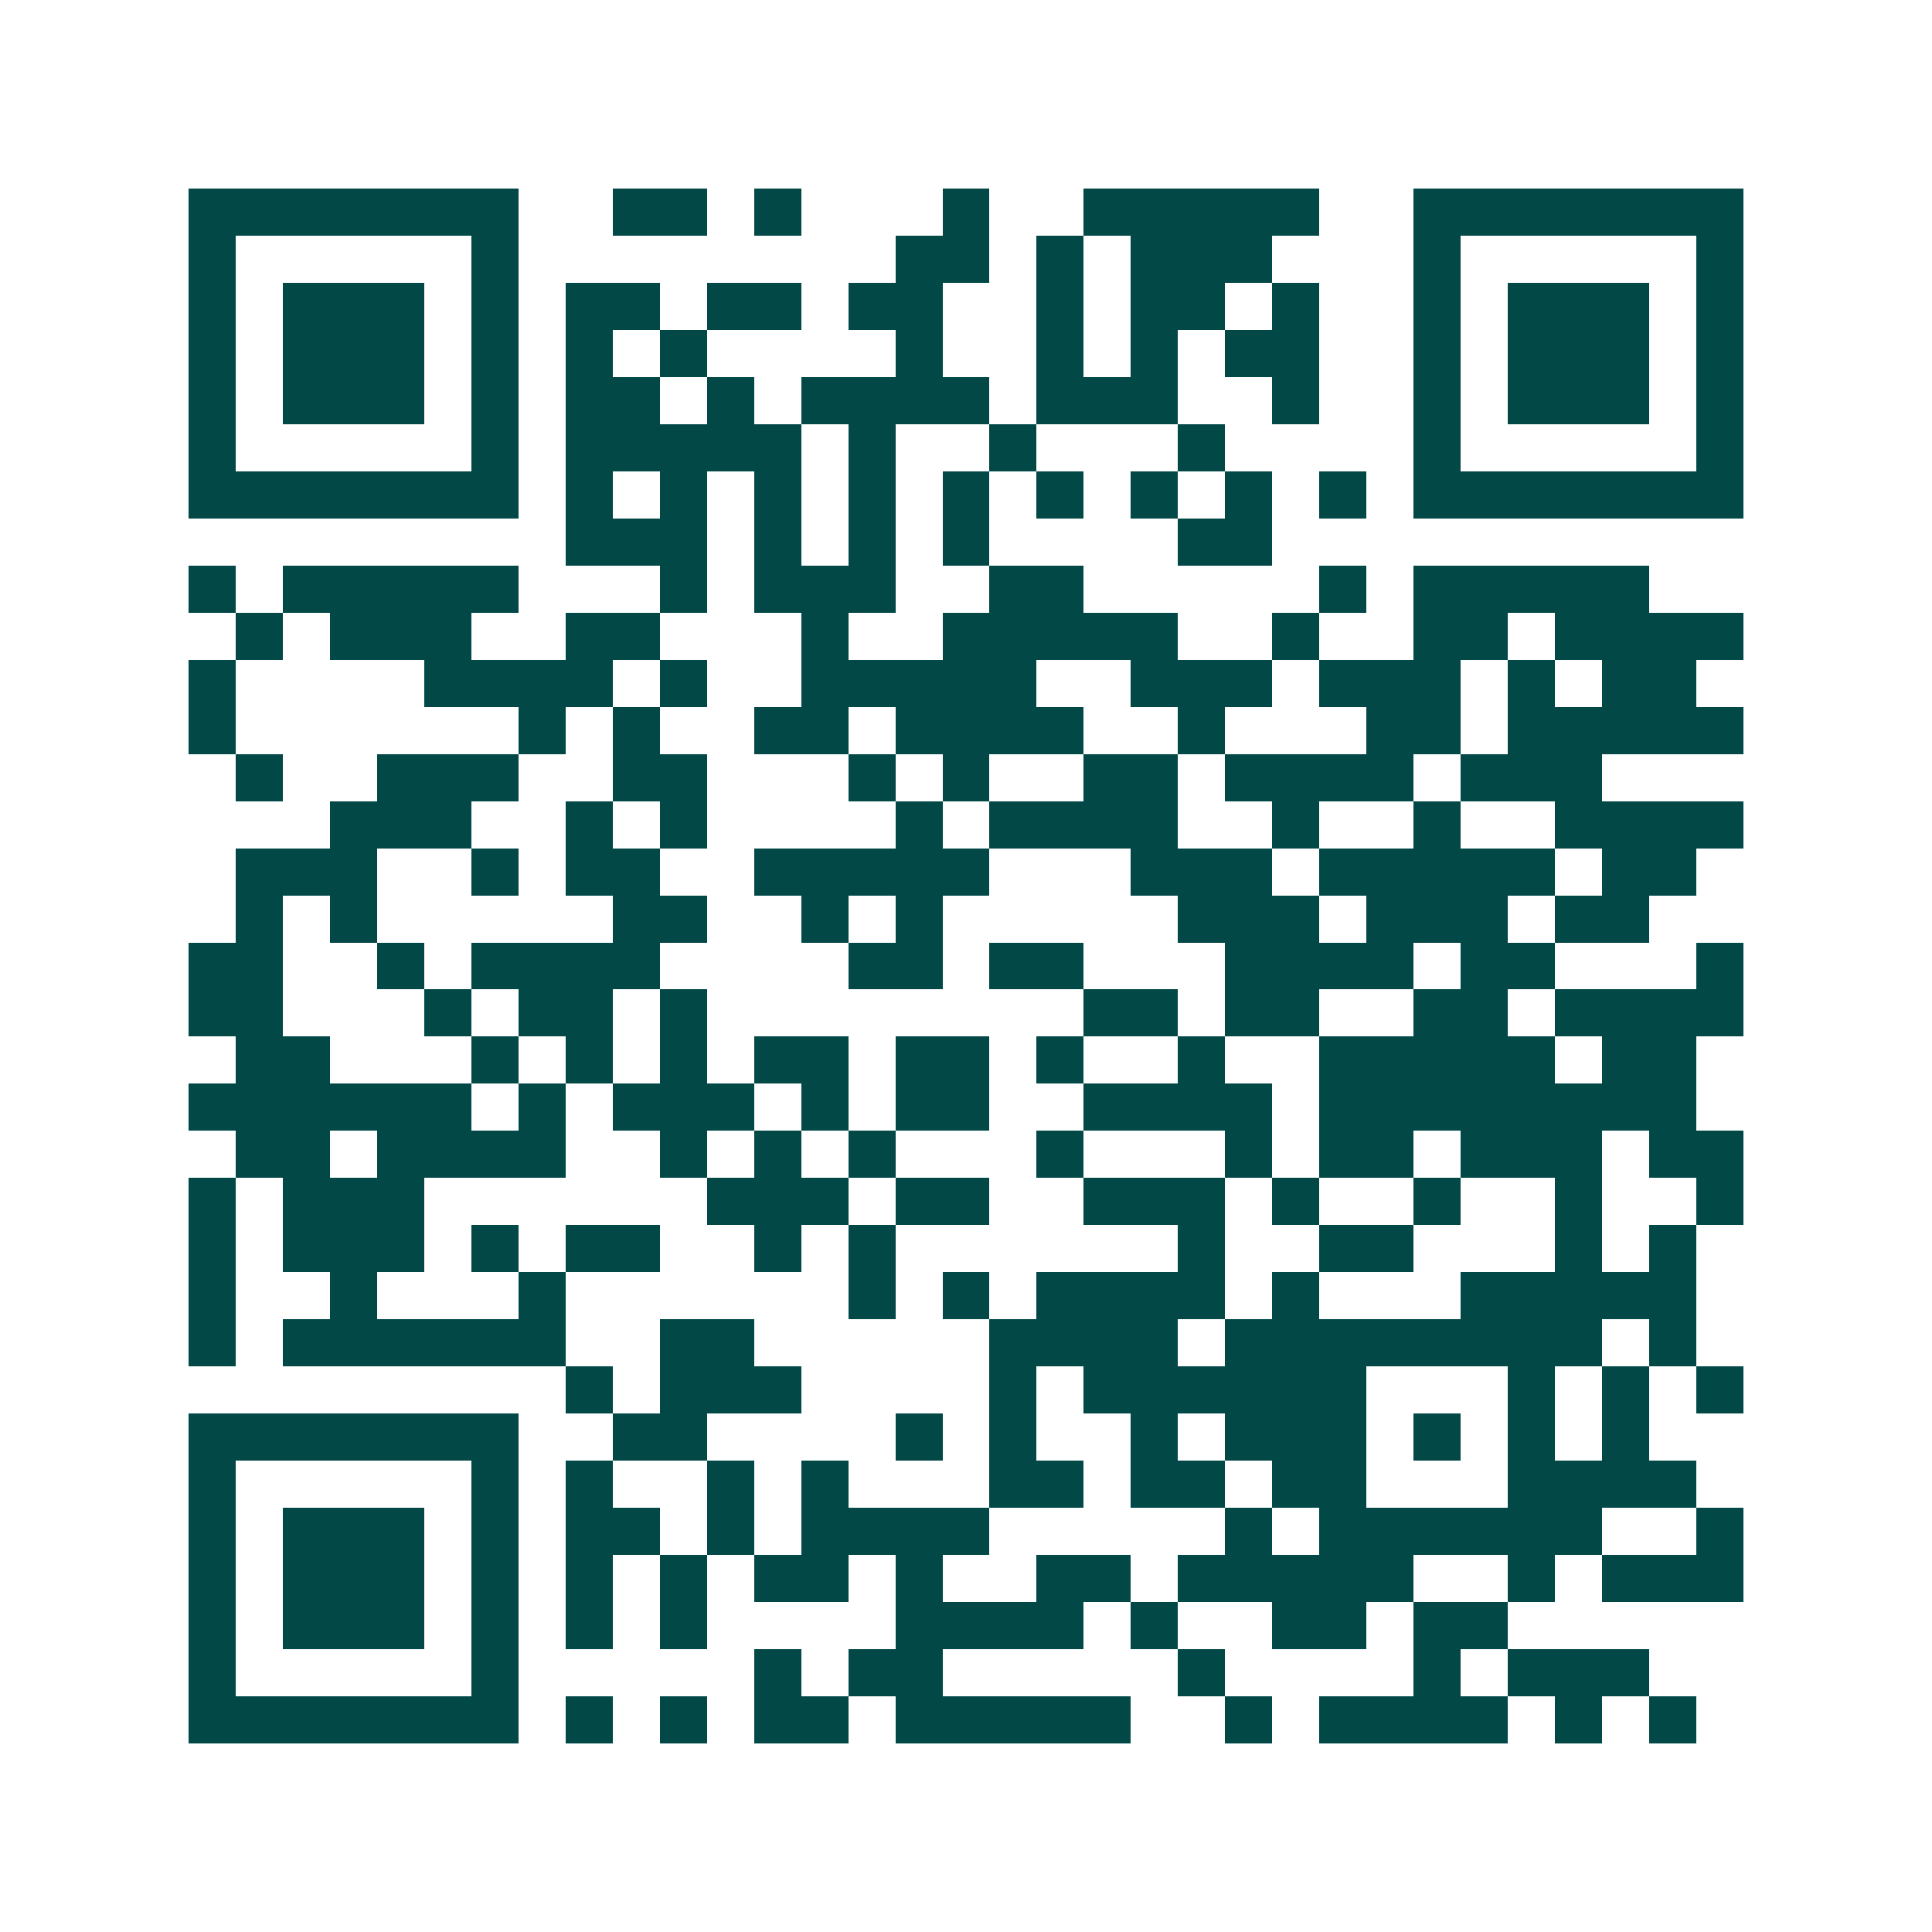 <svg xmlns="http://www.w3.org/2000/svg" width="200" height="200" viewBox="0 0 41 41" shape-rendering="crispEdges"><path fill="#ffffff" d="M0 0h41v41H0z"/><path stroke="#014847" d="M4 4.5h7m2 0h2m1 0h1m3 0h1m2 0h5m2 0h7M4 5.5h1m5 0h1m8 0h2m1 0h1m1 0h3m3 0h1m5 0h1M4 6.5h1m1 0h3m1 0h1m1 0h2m1 0h2m1 0h2m2 0h1m1 0h2m1 0h1m2 0h1m1 0h3m1 0h1M4 7.5h1m1 0h3m1 0h1m1 0h1m1 0h1m4 0h1m2 0h1m1 0h1m1 0h2m2 0h1m1 0h3m1 0h1M4 8.5h1m1 0h3m1 0h1m1 0h2m1 0h1m1 0h4m1 0h3m2 0h1m2 0h1m1 0h3m1 0h1M4 9.5h1m5 0h1m1 0h5m1 0h1m2 0h1m3 0h1m4 0h1m5 0h1M4 10.5h7m1 0h1m1 0h1m1 0h1m1 0h1m1 0h1m1 0h1m1 0h1m1 0h1m1 0h1m1 0h7M12 11.5h3m1 0h1m1 0h1m1 0h1m4 0h2M4 12.5h1m1 0h5m3 0h1m1 0h3m2 0h2m5 0h1m1 0h5M5 13.5h1m1 0h3m2 0h2m3 0h1m2 0h5m2 0h1m2 0h2m1 0h4M4 14.5h1m4 0h4m1 0h1m2 0h5m2 0h3m1 0h3m1 0h1m1 0h2M4 15.5h1m6 0h1m1 0h1m2 0h2m1 0h4m2 0h1m3 0h2m1 0h5M5 16.5h1m2 0h3m2 0h2m3 0h1m1 0h1m2 0h2m1 0h4m1 0h3M7 17.5h3m2 0h1m1 0h1m4 0h1m1 0h4m2 0h1m2 0h1m2 0h4M5 18.5h3m2 0h1m1 0h2m2 0h5m3 0h3m1 0h5m1 0h2M5 19.5h1m1 0h1m5 0h2m2 0h1m1 0h1m5 0h3m1 0h3m1 0h2M4 20.5h2m2 0h1m1 0h4m4 0h2m1 0h2m3 0h4m1 0h2m3 0h1M4 21.5h2m3 0h1m1 0h2m1 0h1m8 0h2m1 0h2m2 0h2m1 0h4M5 22.5h2m3 0h1m1 0h1m1 0h1m1 0h2m1 0h2m1 0h1m2 0h1m2 0h5m1 0h2M4 23.5h6m1 0h1m1 0h3m1 0h1m1 0h2m2 0h4m1 0h8M5 24.5h2m1 0h4m2 0h1m1 0h1m1 0h1m3 0h1m3 0h1m1 0h2m1 0h3m1 0h2M4 25.5h1m1 0h3m6 0h3m1 0h2m2 0h3m1 0h1m2 0h1m2 0h1m2 0h1M4 26.5h1m1 0h3m1 0h1m1 0h2m2 0h1m1 0h1m6 0h1m2 0h2m3 0h1m1 0h1M4 27.5h1m2 0h1m3 0h1m6 0h1m1 0h1m1 0h4m1 0h1m3 0h5M4 28.5h1m1 0h6m2 0h2m5 0h4m1 0h8m1 0h1M12 29.5h1m1 0h3m4 0h1m1 0h6m3 0h1m1 0h1m1 0h1M4 30.5h7m2 0h2m4 0h1m1 0h1m2 0h1m1 0h3m1 0h1m1 0h1m1 0h1M4 31.5h1m5 0h1m1 0h1m2 0h1m1 0h1m3 0h2m1 0h2m1 0h2m3 0h4M4 32.5h1m1 0h3m1 0h1m1 0h2m1 0h1m1 0h4m5 0h1m1 0h6m2 0h1M4 33.5h1m1 0h3m1 0h1m1 0h1m1 0h1m1 0h2m1 0h1m2 0h2m1 0h5m2 0h1m1 0h3M4 34.5h1m1 0h3m1 0h1m1 0h1m1 0h1m4 0h4m1 0h1m2 0h2m1 0h2M4 35.5h1m5 0h1m5 0h1m1 0h2m5 0h1m4 0h1m1 0h3M4 36.5h7m1 0h1m1 0h1m1 0h2m1 0h5m2 0h1m1 0h4m1 0h1m1 0h1"/></svg>
